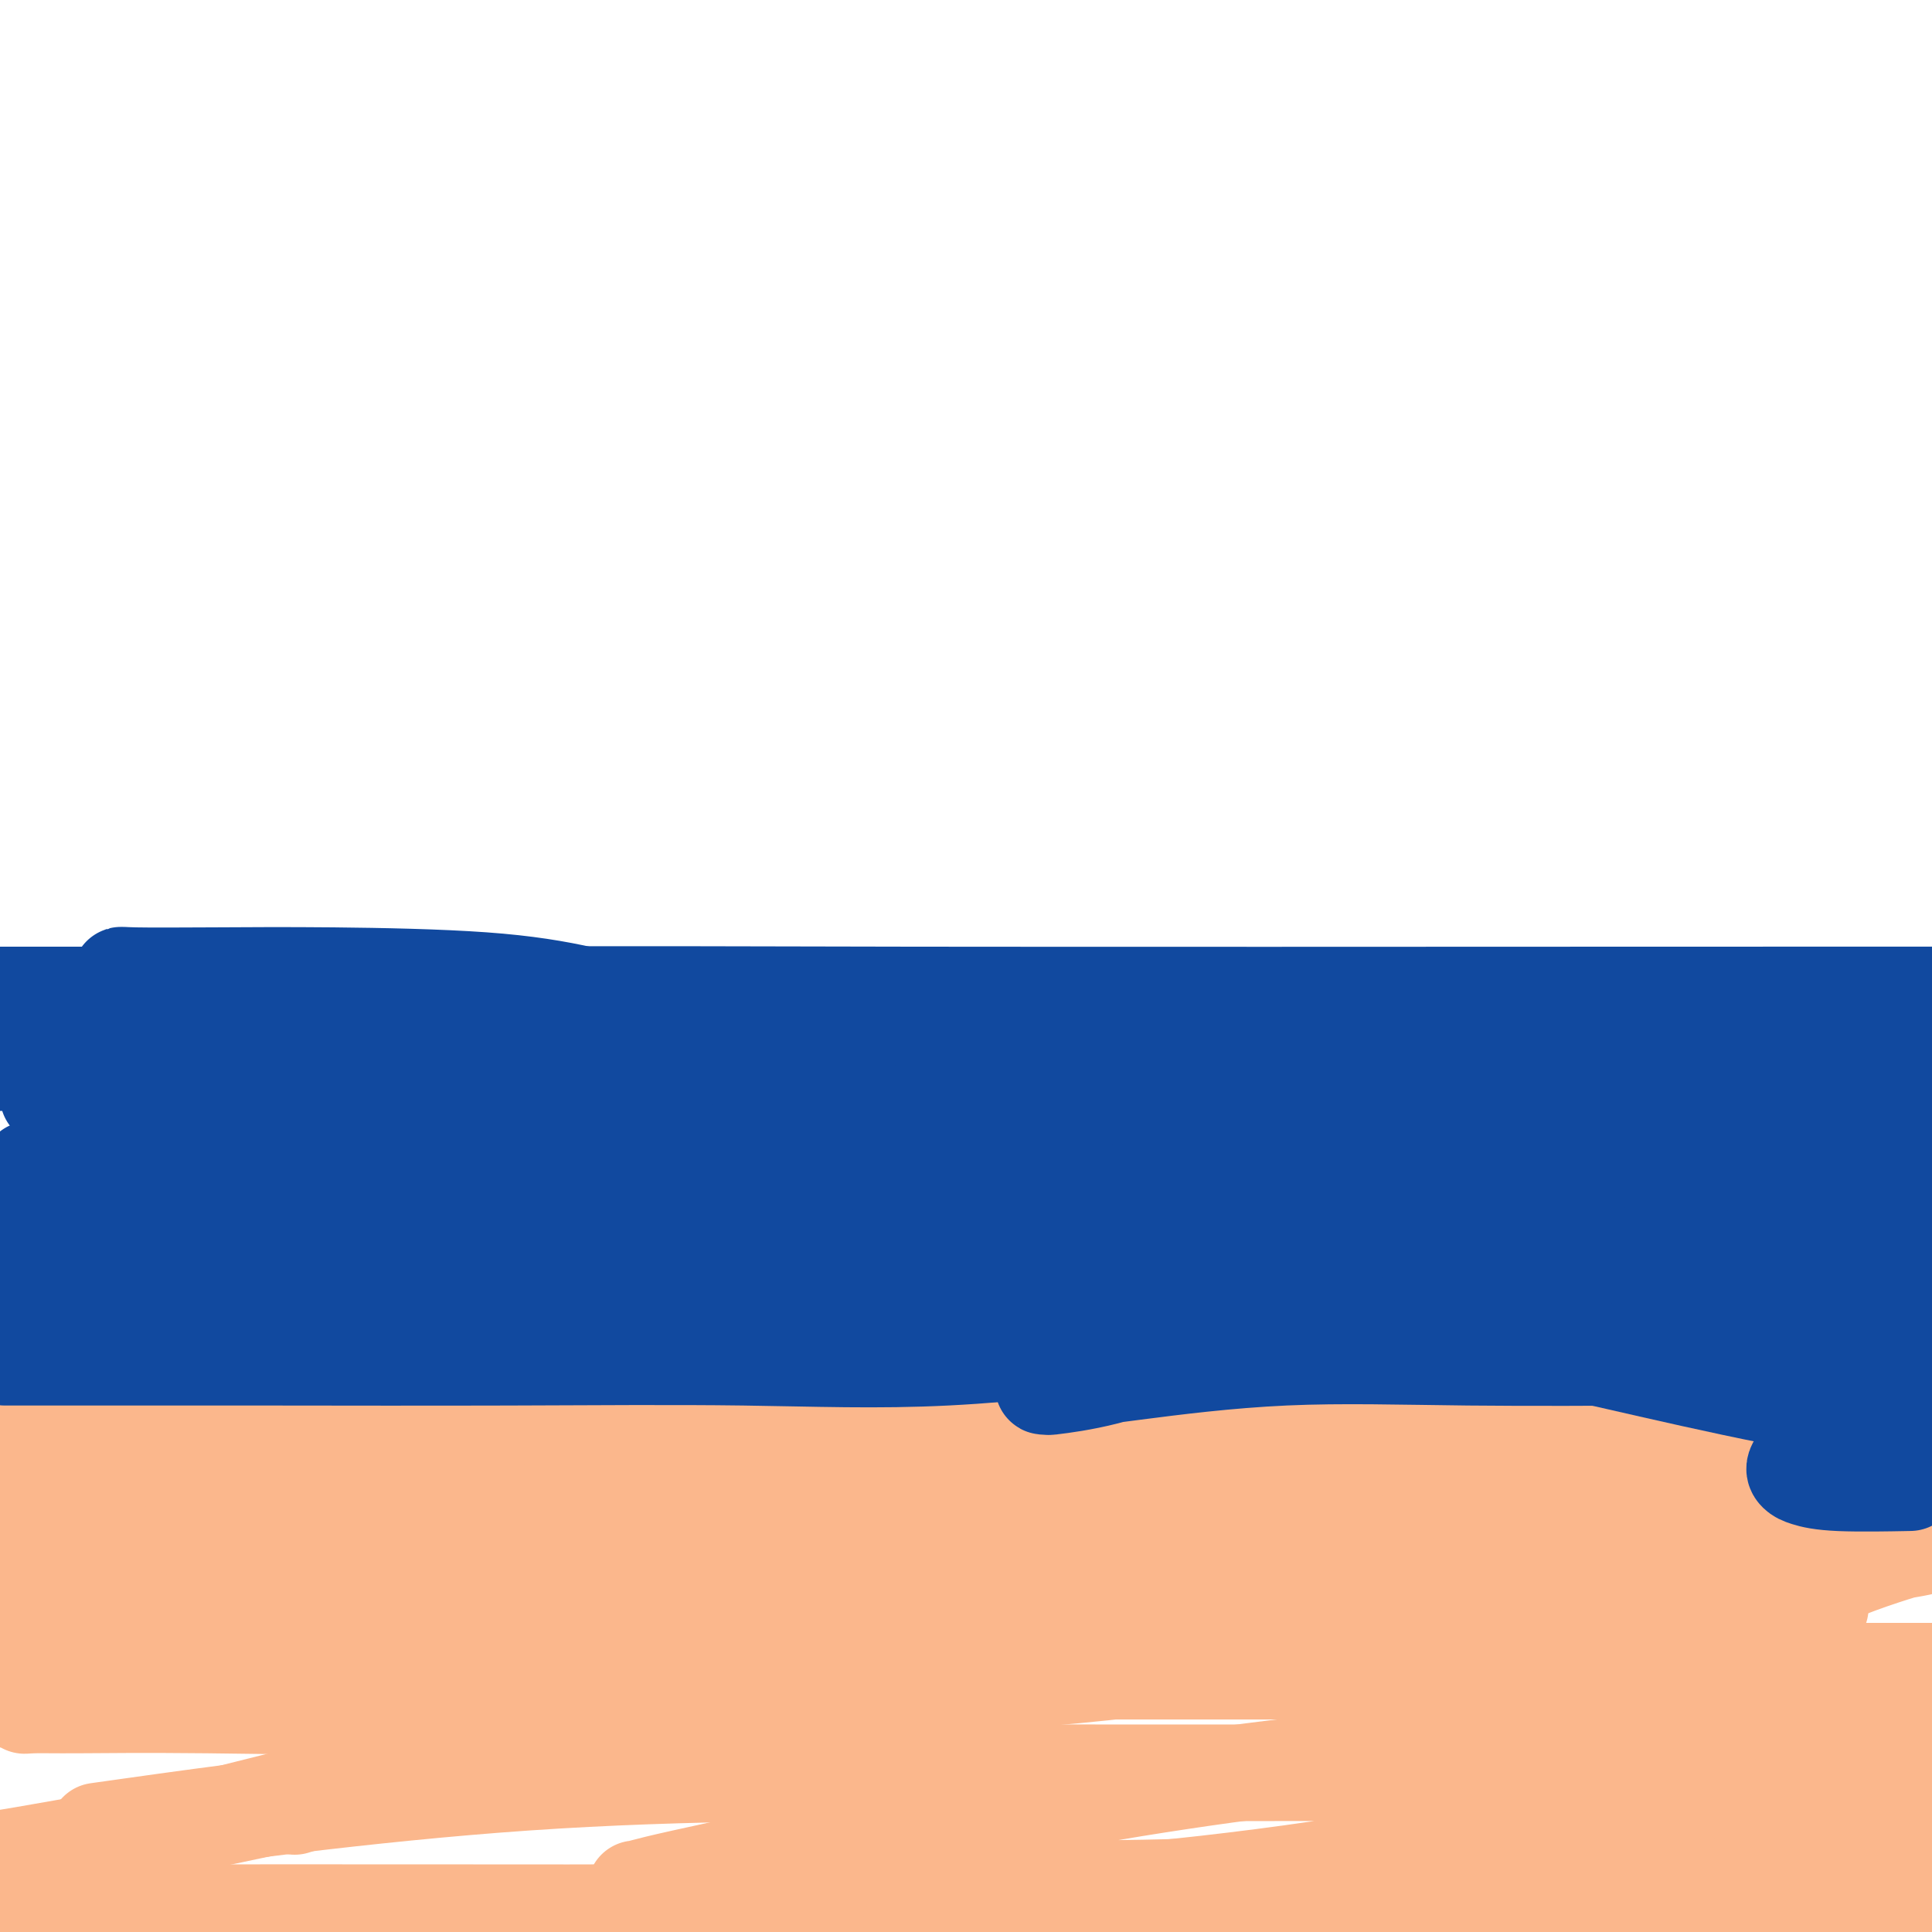 <svg viewBox='0 0 400 400' version='1.1' xmlns='http://www.w3.org/2000/svg' xmlns:xlink='http://www.w3.org/1999/xlink'><g fill='none' stroke='#FBB78C' stroke-width='20' stroke-linecap='round' stroke-linejoin='round'><path d='M61,374c0.292,-0.086 0.584,-0.171 3,-1c2.416,-0.829 6.955,-2.400 9,-3c2.045,-0.600 1.595,-0.227 14,-3c12.405,-2.773 37.665,-8.692 61,-13c23.335,-4.308 44.744,-7.006 82,-14c37.256,-6.994 90.359,-18.284 124,-25c33.641,-6.716 47.821,-8.858 62,-11'/><path d='M358,297c6.283,0.000 12.565,0.000 0,0c-12.565,-0.000 -43.979,-0.000 -72,0c-28.021,0.000 -52.651,0.001 -75,0c-22.349,-0.001 -42.418,-0.004 -65,0c-22.582,0.004 -47.678,0.014 -59,0c-11.322,-0.014 -8.871,-0.052 -10,0c-1.129,0.052 -5.837,0.193 -7,0c-1.163,-0.193 1.221,-0.721 4,-1c2.779,-0.279 5.954,-0.309 8,-1c2.046,-0.691 2.962,-2.042 12,-4c9.038,-1.958 26.197,-4.525 45,-7c18.803,-2.475 39.250,-4.860 59,-6c19.750,-1.140 38.803,-1.035 54,-1c15.197,0.035 26.537,0.001 34,0c7.463,-0.001 11.047,0.033 13,0c1.953,-0.033 2.273,-0.132 2,0c-0.273,0.132 -1.138,0.495 -2,1c-0.862,0.505 -1.719,1.152 -7,3c-5.281,1.848 -14.984,4.899 -31,9c-16.016,4.101 -38.344,9.254 -63,14c-24.656,4.746 -51.638,9.085 -79,13c-27.362,3.915 -55.103,7.404 -78,9c-22.897,1.596 -40.948,1.298 -59,1'/><path d='M7,316c-14.325,0.785 -28.651,1.569 0,0c28.651,-1.569 100.278,-5.492 132,-8c31.722,-2.508 23.539,-3.600 42,-4c18.461,-0.400 63.565,-0.107 85,0c21.435,0.107 19.201,0.029 19,0c-0.201,-0.029 1.630,-0.008 3,0c1.370,0.008 2.280,0.002 1,0c-1.280,-0.002 -4.749,-0.001 -6,0c-1.251,0.001 -0.283,0.000 -8,0c-7.717,-0.000 -24.120,-0.000 -45,0c-20.880,0.000 -46.236,0.000 -73,0c-26.764,-0.000 -54.937,-0.000 -80,0c-25.063,0.000 -47.018,0.000 -70,0c-22.982,-0.000 -46.991,-0.000 -71,0'/><path d='M0,297c-7.184,0.000 -14.369,0.000 0,0c14.369,-0.000 50.290,-0.000 83,0c32.710,0.000 62.209,0.000 87,0c24.791,-0.000 44.876,-0.001 58,0c13.124,0.001 19.289,0.002 23,0c3.711,-0.002 4.968,-0.008 6,0c1.032,0.008 1.840,0.029 2,0c0.160,-0.029 -0.328,-0.109 -1,0c-0.672,0.109 -1.527,0.407 -5,1c-3.473,0.593 -9.563,1.479 -19,3c-9.437,1.521 -22.221,3.676 -36,5c-13.779,1.324 -28.553,1.819 -44,2c-15.447,0.181 -31.568,0.050 -49,0c-17.432,-0.050 -36.177,-0.019 -51,0c-14.823,0.019 -25.726,0.027 -33,0c-7.274,-0.027 -10.919,-0.088 -13,0c-2.081,0.088 -2.599,0.325 -1,0c1.599,-0.325 5.315,-1.211 8,-2c2.685,-0.789 4.338,-1.479 13,-2c8.662,-0.521 24.332,-0.871 72,-1c47.668,-0.129 127.334,-0.037 183,0c55.666,0.037 87.333,0.018 119,0'/><path d='M358,326c6.794,0.000 13.587,0.000 0,0c-13.587,-0.000 -47.555,-0.001 -72,0c-24.445,0.001 -39.367,0.004 -54,0c-14.633,-0.004 -28.978,-0.015 -36,0c-7.022,0.015 -6.721,0.058 -7,0c-0.279,-0.058 -1.137,-0.215 -1,0c0.137,0.215 1.269,0.804 6,0c4.731,-0.804 13.062,-2.999 31,-5c17.938,-2.001 45.483,-3.808 76,-5c30.517,-1.192 64.005,-1.769 95,-2c30.995,-0.231 59.498,-0.115 88,0'/><path d='M368,333c7.693,-0.113 15.386,-0.226 0,0c-15.386,0.226 -53.852,0.793 -86,1c-32.148,0.207 -57.978,0.056 -80,0c-22.022,-0.056 -40.237,-0.015 -53,0c-12.763,0.015 -20.076,0.004 -26,0c-5.924,-0.004 -10.461,-0.002 -14,0c-3.539,0.002 -6.082,0.004 -8,0c-1.918,-0.004 -3.212,-0.013 -4,0c-0.788,0.013 -1.069,0.050 -1,0c0.069,-0.050 0.487,-0.186 1,0c0.513,0.186 1.122,0.696 4,0c2.878,-0.696 8.026,-2.597 17,-5c8.974,-2.403 21.775,-5.309 35,-8c13.225,-2.691 26.875,-5.166 37,-7c10.125,-1.834 16.726,-3.026 22,-4c5.274,-0.974 9.220,-1.731 11,-2c1.780,-0.269 1.395,-0.049 1,0c-0.395,0.049 -0.798,-0.072 -3,0c-2.202,0.072 -6.203,0.337 -10,1c-3.797,0.663 -7.389,1.724 -17,2c-9.611,0.276 -25.241,-0.233 -58,1c-32.759,1.233 -82.645,4.210 -115,7c-32.355,2.790 -47.177,5.395 -62,8'/><path d='M2,337c-4.252,-0.000 -8.504,-0.000 0,0c8.504,0.000 29.762,0.000 49,0c19.238,-0.000 36.454,-0.001 55,0c18.546,0.001 38.421,0.002 61,0c22.579,-0.002 47.861,-0.009 60,0c12.139,0.009 11.137,0.033 11,0c-0.137,-0.033 0.593,-0.125 1,0c0.407,0.125 0.490,0.465 0,1c-0.490,0.535 -1.554,1.263 -5,2c-3.446,0.737 -9.276,1.482 -18,3c-8.724,1.518 -20.343,3.810 -38,7c-17.657,3.190 -41.351,7.278 -65,12c-23.649,4.722 -47.252,10.079 -66,14c-18.748,3.921 -32.642,6.406 -42,8c-9.358,1.594 -14.179,2.297 -19,3'/><path d='M28,378c-6.816,0.959 -13.632,1.917 0,0c13.632,-1.917 47.710,-6.710 81,-9c33.290,-2.290 65.790,-2.079 98,-2c32.210,0.079 64.129,0.024 89,0c24.871,-0.024 42.695,-0.019 53,0c10.305,0.019 13.093,0.050 15,0c1.907,-0.050 2.934,-0.181 3,0c0.066,0.181 -0.830,0.676 -1,1c-0.170,0.324 0.387,0.479 -15,4c-15.387,3.521 -46.717,10.407 -78,15c-31.283,4.593 -62.519,6.891 -92,8c-29.481,1.109 -57.206,1.029 -83,1c-25.794,-0.029 -49.655,-0.008 -66,0c-16.345,0.008 -25.172,0.004 -34,0'/><path d='M45,376c-7.889,1.987 -15.777,3.973 0,0c15.777,-3.973 55.220,-13.906 88,-21c32.780,-7.094 58.899,-11.350 92,-18c33.101,-6.650 73.186,-15.694 93,-20c19.814,-4.306 19.358,-3.874 20,-4c0.642,-0.126 2.383,-0.811 3,-1c0.617,-0.189 0.110,0.117 0,0c-0.110,-0.117 0.178,-0.658 -3,0c-3.178,0.658 -9.820,2.516 -24,5c-14.180,2.484 -35.896,5.594 -62,7c-26.104,1.406 -56.595,1.109 -86,1c-29.405,-0.109 -57.724,-0.029 -84,0c-26.276,0.029 -50.507,0.008 -70,0c-19.493,-0.008 -34.246,-0.004 -49,0'/><path d='M48,317c-8.060,0.000 -16.120,0.000 0,0c16.120,0.000 56.420,0.000 93,0c36.580,0.000 69.440,0.000 102,0c32.560,0.000 64.820,0.000 89,0c24.180,-0.000 40.279,0.000 50,0c9.721,0.000 13.063,0.000 15,0c1.937,0.000 2.468,0.000 3,0'/><path d='M397,317c2.645,-0.580 5.291,-1.160 0,0c-5.291,1.160 -18.517,4.059 -23,5c-4.483,0.941 -0.223,-0.077 -22,4c-21.777,4.077 -69.590,13.250 -105,18c-35.410,4.750 -58.418,5.076 -82,6c-23.582,0.924 -47.739,2.445 -69,3c-21.261,0.555 -39.627,0.145 -53,0c-13.373,-0.145 -21.753,-0.025 -27,0c-5.247,0.025 -7.362,-0.046 -9,0c-1.638,0.046 -2.798,0.208 -2,0c0.798,-0.208 3.554,-0.788 16,-2c12.446,-1.212 34.584,-3.057 56,-4c21.416,-0.943 42.112,-0.985 88,-1c45.888,-0.015 116.968,-0.004 166,0c49.032,0.004 76.016,0.002 103,0'/><path d='M375,375c8.022,-1.381 16.044,-2.763 0,0c-16.044,2.763 -56.154,9.669 -89,13c-32.846,3.331 -58.430,3.087 -80,3c-21.570,-0.087 -39.127,-0.016 -51,0c-11.873,0.016 -18.061,-0.023 -21,0c-2.939,0.023 -2.630,0.109 -2,0c0.630,-0.109 1.582,-0.411 4,-1c2.418,-0.589 6.303,-1.464 18,-4c11.697,-2.536 31.208,-6.731 54,-11c22.792,-4.269 48.867,-8.611 76,-11c27.133,-2.389 55.324,-2.825 76,-3c20.676,-0.175 33.838,-0.087 47,0'/><path d='M345,379c7.000,-1.533 14.000,-3.067 0,0c-14.000,3.067 -49.000,10.733 -77,15c-28.000,4.267 -49.000,5.133 -70,6'/><path d='M197,398c-7.111,0.000 -14.222,0.000 0,0c14.222,0.000 49.778,0.000 92,0c42.222,-0.000 91.111,0.000 140,0'/><path d='M250,394c-7.533,1.978 -15.067,3.956 0,0c15.067,-3.956 52.733,-13.844 85,-20c32.267,-6.156 59.133,-8.578 86,-11'/><path d='M348,395c-4.533,0.956 -9.067,1.911 0,0c9.067,-1.911 31.733,-6.689 49,-10c17.267,-3.311 29.133,-5.156 41,-7'/><path d='M374,356c1.666,0.327 3.332,0.654 0,0c-3.332,-0.654 -11.662,-2.290 -17,-3c-5.338,-0.710 -7.684,-0.495 -9,-1c-1.316,-0.505 -1.603,-1.729 -2,-2c-0.397,-0.271 -0.903,0.413 -1,0c-0.097,-0.413 0.217,-1.923 1,-3c0.783,-1.077 2.037,-1.721 6,-4c3.963,-2.279 10.637,-6.194 15,-9c4.363,-2.806 6.415,-4.504 9,-6c2.585,-1.496 5.702,-2.791 9,-4c3.298,-1.209 6.778,-2.333 9,-3c2.222,-0.667 3.187,-0.876 4,-1c0.813,-0.124 1.474,-0.161 1,0c-0.474,0.161 -2.081,0.520 -5,1c-2.919,0.480 -7.148,1.081 -12,2c-4.852,0.919 -10.327,2.157 -16,3c-5.673,0.843 -11.545,1.292 -18,2c-6.455,0.708 -13.493,1.673 -16,2c-2.507,0.327 -0.484,0.014 0,0c0.484,-0.014 -0.570,0.271 0,0c0.570,-0.271 2.765,-1.099 4,-2c1.235,-0.901 1.511,-1.874 2,-2c0.489,-0.126 1.193,0.595 1,0c-0.193,-0.595 -1.281,-2.508 -3,-4c-1.719,-1.492 -4.069,-2.565 -8,-4c-3.931,-1.435 -9.443,-3.233 -15,-5c-5.557,-1.767 -11.159,-3.505 -17,-5c-5.841,-1.495 -11.920,-2.748 -18,-4'/><path d='M278,304c-11.014,-2.859 -13.547,-3.005 -15,-3c-1.453,0.005 -1.824,0.162 -2,0c-0.176,-0.162 -0.157,-0.642 0,-1c0.157,-0.358 0.451,-0.593 3,-1c2.549,-0.407 7.351,-0.985 15,-2c7.649,-1.015 18.143,-2.468 30,-3c11.857,-0.532 25.077,-0.143 39,0c13.923,0.143 28.549,0.041 51,0c22.451,-0.041 52.725,-0.020 83,0'/></g>
<g fill='none' stroke='#11499F' stroke-width='20' stroke-linecap='round' stroke-linejoin='round'><path d='M1,281c0.482,0.000 0.965,0.000 1,0c0.035,-0.000 -0.377,-0.001 3,0c3.377,0.001 10.543,0.004 19,0c8.457,-0.004 18.204,-0.014 32,0c13.796,0.014 31.640,0.053 49,0c17.360,-0.053 34.235,-0.198 49,0c14.765,0.198 27.421,0.739 42,0c14.579,-0.739 31.082,-2.759 42,-4c10.918,-1.241 16.252,-1.702 23,-3c6.748,-1.298 14.911,-3.433 22,-5c7.089,-1.567 13.103,-2.567 19,-3c5.897,-0.433 11.675,-0.301 16,-1c4.325,-0.699 7.197,-2.230 10,-3c2.803,-0.770 5.539,-0.780 8,-1c2.461,-0.220 4.648,-0.649 6,-1c1.352,-0.351 1.867,-0.623 3,-1c1.133,-0.377 2.882,-0.859 4,-1c1.118,-0.141 1.604,0.060 2,0c0.396,-0.060 0.701,-0.380 3,-1c2.299,-0.620 6.591,-1.539 10,-2c3.409,-0.461 5.933,-0.463 8,-1c2.067,-0.537 3.675,-1.608 5,-2c1.325,-0.392 2.365,-0.105 3,0c0.635,0.105 0.863,0.028 1,0c0.137,-0.028 0.182,-0.008 0,0c-0.182,0.008 -0.591,0.004 -1,0'/><path d='M380,252c17.407,-3.179 1.425,-0.126 -4,1c-5.425,1.126 -0.292,0.326 -5,2c-4.708,1.674 -19.257,5.820 -32,9c-12.743,3.180 -23.679,5.392 -34,7c-10.321,1.608 -20.028,2.613 -30,4c-9.972,1.387 -20.208,3.156 -28,5c-7.792,1.844 -13.139,3.763 -18,5c-4.861,1.237 -9.236,1.793 -11,2c-1.764,0.207 -0.916,0.065 -1,0c-0.084,-0.065 -1.098,-0.053 -1,0c0.098,0.053 1.310,0.148 2,0c0.690,-0.148 0.859,-0.537 3,-1c2.141,-0.463 6.255,-1.000 14,-2c7.745,-1.000 19.122,-2.464 31,-3c11.878,-0.536 24.256,-0.144 38,0c13.744,0.144 28.853,0.038 38,0c9.147,-0.038 12.333,-0.010 15,0c2.667,0.010 4.817,0.003 6,0c1.183,-0.003 1.399,-0.001 2,0c0.601,0.001 1.586,0.000 2,0c0.414,-0.000 0.258,-0.000 0,0c-0.258,0.000 -0.616,0.000 0,0c0.616,-0.000 2.207,-0.000 3,0c0.793,0.000 0.788,0.000 1,0c0.212,-0.000 0.640,-0.001 1,0c0.360,0.001 0.653,0.004 1,0c0.347,-0.004 0.748,-0.015 1,0c0.252,0.015 0.356,0.056 1,0c0.644,-0.056 1.827,-0.207 3,0c1.173,0.207 2.335,0.774 3,1c0.665,0.226 0.832,0.113 1,0'/><path d='M382,282c18.469,0.155 6.640,0.042 3,0c-3.640,-0.042 0.909,-0.011 3,0c2.091,0.011 1.724,0.004 2,0c0.276,-0.004 1.194,-0.006 2,0c0.806,0.006 1.500,0.018 1,0c-0.500,-0.018 -2.194,-0.067 -3,0c-0.806,0.067 -0.726,0.250 -5,0c-4.274,-0.250 -12.904,-0.934 -21,-2c-8.096,-1.066 -15.659,-2.513 -26,-3c-10.341,-0.487 -23.462,-0.015 -42,0c-18.538,0.015 -42.494,-0.427 -66,-2c-23.506,-1.573 -46.562,-4.278 -65,-6c-18.438,-1.722 -32.258,-2.461 -42,-3c-9.742,-0.539 -15.407,-0.876 -20,-1c-4.593,-0.124 -8.116,-0.033 -10,0c-1.884,0.033 -2.131,0.009 -3,0c-0.869,-0.009 -2.361,-0.002 -1,0c1.361,0.002 5.575,0.001 11,0c5.425,-0.001 12.059,-0.000 24,0c11.941,0.000 29.187,-0.000 48,0c18.813,0.000 39.193,0.001 58,0c18.807,-0.001 36.042,-0.002 47,0c10.958,0.002 15.641,0.009 19,0c3.359,-0.009 5.395,-0.033 6,0c0.605,0.033 -0.222,0.124 0,0c0.222,-0.124 1.492,-0.464 0,0c-1.492,0.464 -5.746,1.732 -10,3'/><path d='M292,268c-3.434,0.693 -7.020,0.926 -28,1c-20.980,0.074 -59.356,-0.011 -89,0c-29.644,0.011 -50.558,0.118 -73,0c-22.442,-0.118 -46.412,-0.462 -67,-2c-20.588,-1.538 -37.794,-4.269 -55,-7'/><path d='M41,249c-13.738,-0.000 -27.477,-0.000 0,0c27.477,0.000 96.168,0.000 143,0c46.832,-0.000 71.803,-0.000 95,0c23.197,0.000 44.618,0.001 57,0c12.382,-0.001 15.725,-0.002 18,0c2.275,0.002 3.481,0.008 4,0c0.519,-0.008 0.349,-0.030 0,0c-0.349,0.030 -0.877,0.113 -1,0c-0.123,-0.113 0.160,-0.423 -2,0c-2.160,0.423 -6.761,1.577 -11,2c-4.239,0.423 -8.115,0.113 -24,0c-15.885,-0.113 -43.779,-0.030 -67,0c-23.221,0.030 -41.771,0.008 -64,0c-22.229,-0.008 -48.138,-0.002 -70,0c-21.862,0.002 -39.675,0.001 -52,0c-12.325,-0.001 -19.160,-0.001 -23,0c-3.840,0.001 -4.686,0.004 -6,0c-1.314,-0.004 -3.098,-0.015 -3,0c0.098,0.015 2.077,0.057 3,0c0.923,-0.057 0.789,-0.211 6,-1c5.211,-0.789 15.766,-2.211 27,-3c11.234,-0.789 23.145,-0.943 55,-1c31.855,-0.057 83.653,-0.015 123,0c39.347,0.015 66.242,0.004 92,0c25.758,-0.004 50.379,-0.002 75,0'/><path d='M361,250c13.797,0.000 27.594,0.000 0,0c-27.594,-0.000 -96.578,-0.000 -143,0c-46.422,0.000 -70.283,0.001 -95,0c-24.717,-0.001 -50.289,-0.002 -69,0c-18.711,0.002 -30.559,0.008 -38,0c-7.441,-0.008 -10.474,-0.030 -13,0c-2.526,0.030 -4.546,0.113 -5,0c-0.454,-0.113 0.659,-0.423 4,-1c3.341,-0.577 8.911,-1.423 10,-2c1.089,-0.577 -2.303,-0.887 13,-1c15.303,-0.113 49.302,-0.030 81,0c31.698,0.030 61.094,0.008 93,0c31.906,-0.008 66.321,-0.002 100,0c33.679,0.002 66.623,0.001 90,0c23.377,-0.001 37.189,-0.000 51,0'/><path d='M345,246c9.483,0.000 18.966,0.000 0,0c-18.966,0.000 -66.380,0.000 -100,0c-33.620,0.000 -53.444,0.000 -80,0c-26.556,-0.000 -59.842,0.000 -88,0c-28.158,0.000 -51.188,0.000 -66,0c-14.812,0.000 -21.406,0.000 -28,0'/><path d='M10,242c-3.326,0.113 -6.653,0.226 0,0c6.653,-0.226 23.285,-0.793 62,-1c38.715,-0.207 99.511,-0.056 142,0c42.489,0.056 66.670,0.015 92,0c25.330,-0.015 51.809,-0.004 69,0c17.191,0.004 25.096,0.002 33,0'/><path d='M394,241c2.888,0.017 5.776,0.034 0,0c-5.776,-0.034 -20.214,-0.120 -46,0c-25.786,0.120 -62.918,0.446 -89,0c-26.082,-0.446 -41.112,-1.665 -59,-3c-17.888,-1.335 -38.634,-2.788 -59,-5c-20.366,-2.212 -40.351,-5.184 -54,-7c-13.649,-1.816 -20.961,-2.476 -26,-3c-5.039,-0.524 -7.805,-0.911 -9,-1c-1.195,-0.089 -0.821,0.121 -1,0c-0.179,-0.121 -0.913,-0.572 -1,-1c-0.087,-0.428 0.472,-0.833 1,-1c0.528,-0.167 1.025,-0.097 5,-1c3.975,-0.903 11.427,-2.778 24,-4c12.573,-1.222 30.266,-1.792 47,-2c16.734,-0.208 32.511,-0.056 64,0c31.489,0.056 78.692,0.015 109,0c30.308,-0.015 43.720,-0.004 55,0c11.280,0.004 20.427,0.001 26,0c5.573,-0.001 7.572,-0.000 9,0c1.428,0.000 2.283,0.000 3,0c0.717,-0.000 1.294,-0.000 1,0c-0.294,0.000 -1.458,0.000 -4,0c-2.542,-0.000 -6.461,-0.000 -9,0c-2.539,0.000 -3.698,0.000 -14,0c-10.302,-0.000 -29.747,-0.000 -49,0c-19.253,0.000 -38.314,0.000 -68,0c-29.686,-0.000 -69.997,-0.000 -99,0c-29.003,0.000 -46.700,0.000 -64,0c-17.300,-0.000 -34.204,-0.000 -45,0c-10.796,0.000 -15.483,0.000 -19,0c-3.517,-0.000 -5.862,-0.000 -7,0c-1.138,0.000 -1.069,0.000 -1,0'/><path d='M15,213c-57.942,-0.016 -13.796,-0.057 6,-1c19.796,-0.943 15.244,-2.789 26,-4c10.756,-1.211 36.821,-1.789 59,-2c22.179,-0.211 40.471,-0.057 83,0c42.529,0.057 109.294,0.016 151,0c41.706,-0.016 58.353,-0.008 75,0'/><path d='M355,219c6.133,-0.000 12.266,-0.000 0,0c-12.266,0.000 -42.930,0.000 -68,0c-25.070,-0.000 -44.547,-0.000 -71,0c-26.453,0.000 -59.882,0.001 -75,0c-15.118,-0.001 -11.925,-0.004 -16,0c-4.075,0.004 -15.417,0.015 -20,0c-4.583,-0.015 -2.408,-0.056 -2,0c0.408,0.056 -0.950,0.207 -1,0c-0.050,-0.207 1.210,-0.774 2,-1c0.790,-0.226 1.112,-0.113 5,-1c3.888,-0.887 11.344,-2.774 22,-4c10.656,-1.226 24.513,-1.792 39,-2c14.487,-0.208 29.605,-0.057 44,0c14.395,0.057 28.067,0.019 38,0c9.933,-0.019 16.128,-0.019 21,0c4.872,0.019 8.421,0.056 10,0c1.579,-0.056 1.190,-0.203 1,0c-0.190,0.203 -0.179,0.758 0,1c0.179,0.242 0.525,0.170 -2,1c-2.525,0.830 -7.923,2.562 -17,4c-9.077,1.438 -21.833,2.581 -38,3c-16.167,0.419 -35.746,0.112 -59,0c-23.254,-0.112 -50.184,-0.030 -75,0c-24.816,0.030 -47.519,0.009 -64,0c-16.481,-0.009 -26.741,-0.004 -37,0'/><path d='M48,219c-7.826,0.000 -15.652,0.000 0,0c15.652,0.000 54.783,-0.000 91,0c36.217,0.000 69.520,0.000 104,0c34.480,-0.000 70.137,0.000 103,0c32.863,0.000 62.931,0.000 93,0'/><path d='M381,231c4.889,0.000 9.777,0.000 0,0c-9.777,-0.000 -34.220,-0.000 -54,0c-19.780,0.000 -34.897,0.001 -47,0c-12.103,-0.001 -21.191,-0.004 -28,0c-6.809,0.004 -11.338,0.015 -14,0c-2.662,-0.015 -3.457,-0.057 -4,0c-0.543,0.057 -0.832,0.211 1,0c1.832,-0.211 5.787,-0.789 13,-2c7.213,-1.211 17.686,-3.057 31,-4c13.314,-0.943 29.469,-0.985 48,-1c18.531,-0.015 39.437,-0.004 59,0c19.563,0.004 37.781,0.002 56,0'/><path d='M378,256c4.650,-1.140 9.300,-2.281 0,0c-9.300,2.281 -32.549,7.982 -47,11c-14.451,3.018 -20.102,3.351 -24,4c-3.898,0.649 -6.043,1.614 -7,2c-0.957,0.386 -0.728,0.194 -1,0c-0.272,-0.194 -1.046,-0.388 -1,0c0.046,0.388 0.911,1.359 3,2c2.089,0.641 5.402,0.954 11,2c5.598,1.046 13.480,2.827 23,5c9.520,2.173 20.679,4.739 32,7c11.321,2.261 22.806,4.217 32,6c9.194,1.783 16.097,3.391 23,5'/><path d='M394,307c1.274,-0.025 2.548,-0.049 0,0c-2.548,0.049 -8.919,0.173 -13,0c-4.081,-0.173 -5.872,-0.643 -7,-1c-1.128,-0.357 -1.592,-0.603 -2,-1c-0.408,-0.397 -0.758,-0.946 0,-2c0.758,-1.054 2.626,-2.612 5,-5c2.374,-2.388 5.255,-5.604 8,-8c2.745,-2.396 5.356,-3.970 9,-6c3.644,-2.030 8.322,-4.515 13,-7'/><path d='M398,268c1.812,-0.000 3.623,-0.001 0,0c-3.623,0.001 -12.681,0.003 -19,0c-6.319,-0.003 -9.901,-0.009 -13,0c-3.099,0.009 -5.717,0.035 -7,0c-1.283,-0.035 -1.230,-0.131 -1,0c0.230,0.131 0.639,0.489 3,0c2.361,-0.489 6.674,-1.824 13,-3c6.326,-1.176 14.665,-2.193 22,-3c7.335,-0.807 13.668,-1.403 20,-2'/><path d='M392,260c3.453,-0.365 6.907,-0.729 0,0c-6.907,0.729 -24.174,2.553 -56,0c-31.826,-2.553 -78.210,-9.483 -113,-14c-34.790,-4.517 -57.985,-6.622 -82,-10c-24.015,-3.378 -48.849,-8.029 -69,-12c-20.151,-3.971 -35.617,-7.261 -47,-9c-11.383,-1.739 -18.681,-1.925 -23,-2c-4.319,-0.075 -5.660,-0.037 -7,0'/><path d='M-2,213c-1.332,-0.113 -2.663,-0.226 0,0c2.663,0.226 9.321,0.793 19,1c9.679,0.207 22.378,0.056 37,0c14.622,-0.056 31.166,-0.015 47,0c15.834,0.015 30.957,0.004 44,0c13.043,-0.004 24.007,-0.001 29,0c4.993,0.001 4.016,0.001 3,0c-1.016,-0.001 -2.071,-0.004 -5,0c-2.929,0.004 -7.732,0.014 -14,0c-6.268,-0.014 -14.002,-0.054 -22,0c-7.998,0.054 -16.259,0.200 -27,0c-10.741,-0.200 -23.960,-0.746 -35,-2c-11.040,-1.254 -19.900,-3.215 -27,-5c-7.100,-1.785 -12.438,-3.392 -16,-4c-3.562,-0.608 -5.347,-0.215 -6,0c-0.653,0.215 -0.175,0.253 0,0c0.175,-0.253 0.047,-0.798 0,-1c-0.047,-0.202 -0.011,-0.060 3,0c3.011,0.060 8.998,0.039 16,0c7.002,-0.039 15.018,-0.096 25,0c9.982,0.096 21.928,0.345 31,1c9.072,0.655 15.268,1.718 21,3c5.732,1.282 10.998,2.785 15,4c4.002,1.215 6.740,2.144 8,3c1.260,0.856 1.043,1.640 1,2c-0.043,0.360 0.088,0.295 0,1c-0.088,0.705 -0.395,2.179 -1,3c-0.605,0.821 -1.509,0.990 -5,2c-3.491,1.010 -9.569,2.860 -17,4c-7.431,1.140 -16.216,1.570 -25,2'/><path d='M97,227c-9.414,0.310 -20.450,0.083 -31,0c-10.550,-0.083 -20.614,-0.024 -29,0c-8.386,0.024 -15.094,0.012 -19,0c-3.906,-0.012 -5.010,-0.023 -6,0c-0.990,0.023 -1.868,0.079 -2,0c-0.132,-0.079 0.481,-0.294 2,-1c1.519,-0.706 3.945,-1.902 8,-4c4.055,-2.098 9.740,-5.098 14,-7c4.260,-1.902 7.094,-2.706 13,-4c5.906,-1.294 14.883,-3.079 20,-4c5.117,-0.921 6.374,-0.979 7,-1c0.626,-0.021 0.620,-0.006 1,0c0.380,0.006 1.147,0.002 1,0c-0.147,-0.002 -1.207,-0.000 -2,0c-0.793,0.000 -1.320,0.000 -4,0c-2.680,-0.000 -7.512,-0.000 -13,0c-5.488,0.000 -11.631,0.000 -18,0c-6.369,-0.000 -12.962,-0.000 -20,0c-7.038,0.000 -14.519,0.000 -22,0'/></g>
</svg>